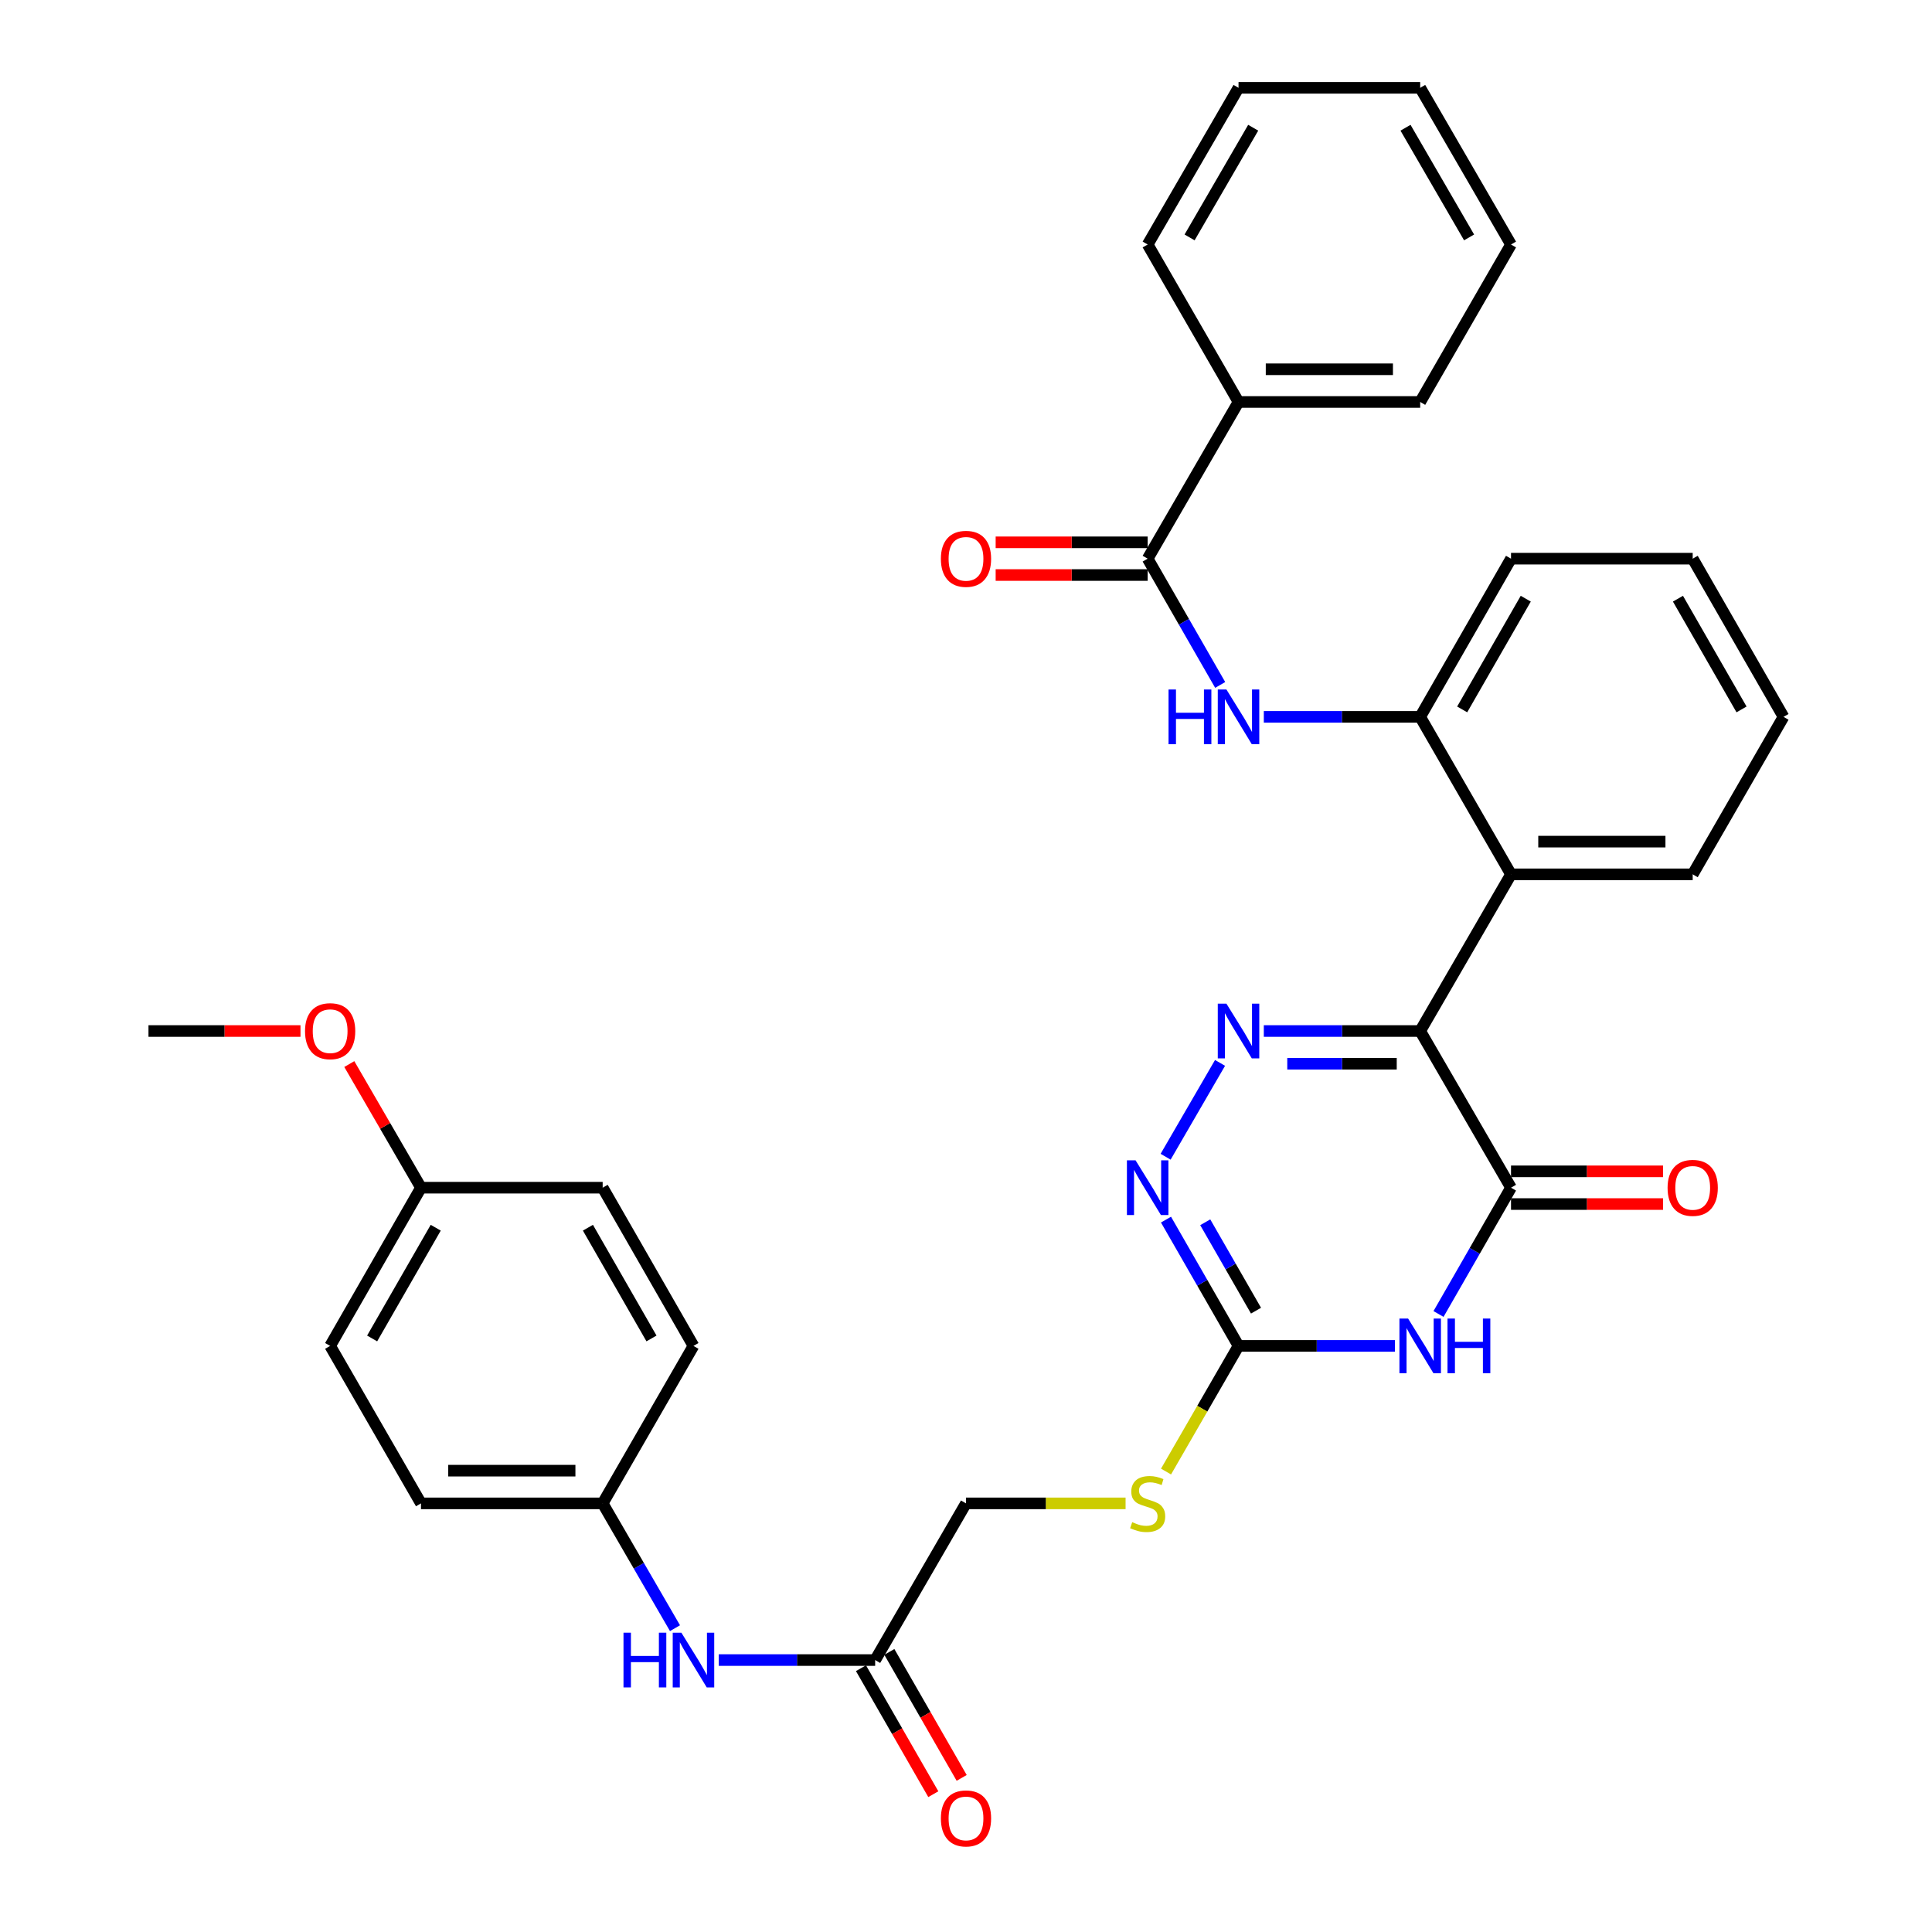 <?xml version='1.0' encoding='iso-8859-1'?>
<svg version='1.1' baseProfile='full'
              xmlns='http://www.w3.org/2000/svg'
                      xmlns:rdkit='http://www.rdkit.org/xml'
                      xmlns:xlink='http://www.w3.org/1999/xlink'
                  xml:space='preserve'
width='1000px' height='1000px' viewBox='0 0 1000 1000'>
<!-- END OF HEADER -->
<rect style='opacity:1.0;fill:#FFFFFF;stroke:none' width='1000' height='1000' x='0' y='0'> </rect>
<path class='bond-0' d='M 735.088,533.653 L 694.619,533.653' style='fill:none;fill-rule:evenodd;stroke:#000000;stroke-width:6px;stroke-linecap:butt;stroke-linejoin:miter;stroke-opacity:1' />
<path class='bond-0' d='M 694.619,533.653 L 654.149,533.653' style='fill:none;fill-rule:evenodd;stroke:#0000FF;stroke-width:6px;stroke-linecap:butt;stroke-linejoin:miter;stroke-opacity:1' />
<path class='bond-0' d='M 722.947,550.583 L 694.619,550.583' style='fill:none;fill-rule:evenodd;stroke:#000000;stroke-width:6px;stroke-linecap:butt;stroke-linejoin:miter;stroke-opacity:1' />
<path class='bond-0' d='M 694.619,550.583 L 666.29,550.583' style='fill:none;fill-rule:evenodd;stroke:#0000FF;stroke-width:6px;stroke-linecap:butt;stroke-linejoin:miter;stroke-opacity:1' />
<path class='bond-2' d='M 735.088,533.653 L 782.098,614.749' style='fill:none;fill-rule:evenodd;stroke:#000000;stroke-width:6px;stroke-linecap:butt;stroke-linejoin:miter;stroke-opacity:1' />
<path class='bond-5' d='M 735.088,533.653 L 782.098,452.556' style='fill:none;fill-rule:evenodd;stroke:#000000;stroke-width:6px;stroke-linecap:butt;stroke-linejoin:miter;stroke-opacity:1' />
<path class='bond-4' d='M 631.488,550.156 L 603.324,598.723' style='fill:none;fill-rule:evenodd;stroke:#0000FF;stroke-width:6px;stroke-linecap:butt;stroke-linejoin:miter;stroke-opacity:1' />
<path class='bond-1' d='M 744.572,680.116 L 763.335,647.432' style='fill:none;fill-rule:evenodd;stroke:#0000FF;stroke-width:6px;stroke-linecap:butt;stroke-linejoin:miter;stroke-opacity:1' />
<path class='bond-1' d='M 763.335,647.432 L 782.098,614.749' style='fill:none;fill-rule:evenodd;stroke:#000000;stroke-width:6px;stroke-linecap:butt;stroke-linejoin:miter;stroke-opacity:1' />
<path class='bond-3' d='M 721.998,696.636 L 681.528,696.636' style='fill:none;fill-rule:evenodd;stroke:#0000FF;stroke-width:6px;stroke-linecap:butt;stroke-linejoin:miter;stroke-opacity:1' />
<path class='bond-3' d='M 681.528,696.636 L 641.059,696.636' style='fill:none;fill-rule:evenodd;stroke:#000000;stroke-width:6px;stroke-linecap:butt;stroke-linejoin:miter;stroke-opacity:1' />
<path class='bond-11' d='M 782.098,623.215 L 821.442,623.215' style='fill:none;fill-rule:evenodd;stroke:#000000;stroke-width:6px;stroke-linecap:butt;stroke-linejoin:miter;stroke-opacity:1' />
<path class='bond-11' d='M 821.442,623.215 L 860.787,623.215' style='fill:none;fill-rule:evenodd;stroke:#FF0000;stroke-width:6px;stroke-linecap:butt;stroke-linejoin:miter;stroke-opacity:1' />
<path class='bond-11' d='M 782.098,606.284 L 821.442,606.284' style='fill:none;fill-rule:evenodd;stroke:#000000;stroke-width:6px;stroke-linecap:butt;stroke-linejoin:miter;stroke-opacity:1' />
<path class='bond-11' d='M 821.442,606.284 L 860.787,606.284' style='fill:none;fill-rule:evenodd;stroke:#FF0000;stroke-width:6px;stroke-linecap:butt;stroke-linejoin:miter;stroke-opacity:1' />
<path class='bond-10' d='M 641.059,696.636 L 622.296,729.155' style='fill:none;fill-rule:evenodd;stroke:#000000;stroke-width:6px;stroke-linecap:butt;stroke-linejoin:miter;stroke-opacity:1' />
<path class='bond-10' d='M 622.296,729.155 L 603.534,761.674' style='fill:none;fill-rule:evenodd;stroke:#CCCC00;stroke-width:6px;stroke-linecap:butt;stroke-linejoin:miter;stroke-opacity:1' />
<path class='bond-34' d='M 641.059,696.636 L 622.288,663.953' style='fill:none;fill-rule:evenodd;stroke:#000000;stroke-width:6px;stroke-linecap:butt;stroke-linejoin:miter;stroke-opacity:1' />
<path class='bond-34' d='M 622.288,663.953 L 603.518,631.27' style='fill:none;fill-rule:evenodd;stroke:#0000FF;stroke-width:6px;stroke-linecap:butt;stroke-linejoin:miter;stroke-opacity:1' />
<path class='bond-34' d='M 650.109,678.399 L 636.97,655.521' style='fill:none;fill-rule:evenodd;stroke:#000000;stroke-width:6px;stroke-linecap:butt;stroke-linejoin:miter;stroke-opacity:1' />
<path class='bond-34' d='M 636.97,655.521 L 623.83,632.643' style='fill:none;fill-rule:evenodd;stroke:#0000FF;stroke-width:6px;stroke-linecap:butt;stroke-linejoin:miter;stroke-opacity:1' />
<path class='bond-8' d='M 782.098,452.556 L 735.088,371.045' style='fill:none;fill-rule:evenodd;stroke:#000000;stroke-width:6px;stroke-linecap:butt;stroke-linejoin:miter;stroke-opacity:1' />
<path class='bond-19' d='M 782.098,452.556 L 876.137,452.556' style='fill:none;fill-rule:evenodd;stroke:#000000;stroke-width:6px;stroke-linecap:butt;stroke-linejoin:miter;stroke-opacity:1' />
<path class='bond-19' d='M 796.204,435.625 L 862.032,435.625' style='fill:none;fill-rule:evenodd;stroke:#000000;stroke-width:6px;stroke-linecap:butt;stroke-linejoin:miter;stroke-opacity:1' />
<path class='bond-6' d='M 594.03,289.168 L 612.8,321.846' style='fill:none;fill-rule:evenodd;stroke:#000000;stroke-width:6px;stroke-linecap:butt;stroke-linejoin:miter;stroke-opacity:1' />
<path class='bond-6' d='M 612.8,321.846 L 631.569,354.525' style='fill:none;fill-rule:evenodd;stroke:#0000FF;stroke-width:6px;stroke-linecap:butt;stroke-linejoin:miter;stroke-opacity:1' />
<path class='bond-13' d='M 594.03,280.703 L 554.69,280.703' style='fill:none;fill-rule:evenodd;stroke:#000000;stroke-width:6px;stroke-linecap:butt;stroke-linejoin:miter;stroke-opacity:1' />
<path class='bond-13' d='M 554.69,280.703 L 515.351,280.703' style='fill:none;fill-rule:evenodd;stroke:#FF0000;stroke-width:6px;stroke-linecap:butt;stroke-linejoin:miter;stroke-opacity:1' />
<path class='bond-13' d='M 594.03,297.633 L 554.69,297.633' style='fill:none;fill-rule:evenodd;stroke:#000000;stroke-width:6px;stroke-linecap:butt;stroke-linejoin:miter;stroke-opacity:1' />
<path class='bond-13' d='M 554.69,297.633 L 515.351,297.633' style='fill:none;fill-rule:evenodd;stroke:#FF0000;stroke-width:6px;stroke-linecap:butt;stroke-linejoin:miter;stroke-opacity:1' />
<path class='bond-14' d='M 594.03,289.168 L 641.059,208.062' style='fill:none;fill-rule:evenodd;stroke:#000000;stroke-width:6px;stroke-linecap:butt;stroke-linejoin:miter;stroke-opacity:1' />
<path class='bond-7' d='M 654.149,371.045 L 694.619,371.045' style='fill:none;fill-rule:evenodd;stroke:#0000FF;stroke-width:6px;stroke-linecap:butt;stroke-linejoin:miter;stroke-opacity:1' />
<path class='bond-7' d='M 694.619,371.045 L 735.088,371.045' style='fill:none;fill-rule:evenodd;stroke:#000000;stroke-width:6px;stroke-linecap:butt;stroke-linejoin:miter;stroke-opacity:1' />
<path class='bond-25' d='M 735.088,371.045 L 782.098,289.168' style='fill:none;fill-rule:evenodd;stroke:#000000;stroke-width:6px;stroke-linecap:butt;stroke-linejoin:miter;stroke-opacity:1' />
<path class='bond-25' d='M 756.822,367.194 L 789.729,309.88' style='fill:none;fill-rule:evenodd;stroke:#000000;stroke-width:6px;stroke-linecap:butt;stroke-linejoin:miter;stroke-opacity:1' />
<path class='bond-9' d='M 452.98,859.243 L 500,778.147' style='fill:none;fill-rule:evenodd;stroke:#000000;stroke-width:6px;stroke-linecap:butt;stroke-linejoin:miter;stroke-opacity:1' />
<path class='bond-12' d='M 452.98,859.243 L 412.506,859.243' style='fill:none;fill-rule:evenodd;stroke:#000000;stroke-width:6px;stroke-linecap:butt;stroke-linejoin:miter;stroke-opacity:1' />
<path class='bond-12' d='M 412.506,859.243 L 372.032,859.243' style='fill:none;fill-rule:evenodd;stroke:#0000FF;stroke-width:6px;stroke-linecap:butt;stroke-linejoin:miter;stroke-opacity:1' />
<path class='bond-15' d='M 445.639,863.459 L 464.36,896.062' style='fill:none;fill-rule:evenodd;stroke:#000000;stroke-width:6px;stroke-linecap:butt;stroke-linejoin:miter;stroke-opacity:1' />
<path class='bond-15' d='M 464.36,896.062 L 483.081,928.665' style='fill:none;fill-rule:evenodd;stroke:#FF0000;stroke-width:6px;stroke-linecap:butt;stroke-linejoin:miter;stroke-opacity:1' />
<path class='bond-15' d='M 460.322,855.028 L 479.042,887.631' style='fill:none;fill-rule:evenodd;stroke:#000000;stroke-width:6px;stroke-linecap:butt;stroke-linejoin:miter;stroke-opacity:1' />
<path class='bond-15' d='M 479.042,887.631 L 497.763,920.234' style='fill:none;fill-rule:evenodd;stroke:#FF0000;stroke-width:6px;stroke-linecap:butt;stroke-linejoin:miter;stroke-opacity:1' />
<path class='bond-16' d='M 582.599,778.147 L 541.299,778.147' style='fill:none;fill-rule:evenodd;stroke:#CCCC00;stroke-width:6px;stroke-linecap:butt;stroke-linejoin:miter;stroke-opacity:1' />
<path class='bond-16' d='M 541.299,778.147 L 500,778.147' style='fill:none;fill-rule:evenodd;stroke:#000000;stroke-width:6px;stroke-linecap:butt;stroke-linejoin:miter;stroke-opacity:1' />
<path class='bond-17' d='M 349.377,842.74 L 330.659,810.443' style='fill:none;fill-rule:evenodd;stroke:#0000FF;stroke-width:6px;stroke-linecap:butt;stroke-linejoin:miter;stroke-opacity:1' />
<path class='bond-17' d='M 330.659,810.443 L 311.941,778.147' style='fill:none;fill-rule:evenodd;stroke:#000000;stroke-width:6px;stroke-linecap:butt;stroke-linejoin:miter;stroke-opacity:1' />
<path class='bond-26' d='M 641.059,208.062 L 735.088,208.062' style='fill:none;fill-rule:evenodd;stroke:#000000;stroke-width:6px;stroke-linecap:butt;stroke-linejoin:miter;stroke-opacity:1' />
<path class='bond-26' d='M 655.163,191.131 L 720.984,191.131' style='fill:none;fill-rule:evenodd;stroke:#000000;stroke-width:6px;stroke-linecap:butt;stroke-linejoin:miter;stroke-opacity:1' />
<path class='bond-27' d='M 641.059,208.062 L 594.03,126.561' style='fill:none;fill-rule:evenodd;stroke:#000000;stroke-width:6px;stroke-linecap:butt;stroke-linejoin:miter;stroke-opacity:1' />
<path class='bond-20' d='M 311.941,778.147 L 358.941,696.636' style='fill:none;fill-rule:evenodd;stroke:#000000;stroke-width:6px;stroke-linecap:butt;stroke-linejoin:miter;stroke-opacity:1' />
<path class='bond-21' d='M 311.941,778.147 L 217.902,778.147' style='fill:none;fill-rule:evenodd;stroke:#000000;stroke-width:6px;stroke-linecap:butt;stroke-linejoin:miter;stroke-opacity:1' />
<path class='bond-21' d='M 297.835,761.216 L 232.007,761.216' style='fill:none;fill-rule:evenodd;stroke:#000000;stroke-width:6px;stroke-linecap:butt;stroke-linejoin:miter;stroke-opacity:1' />
<path class='bond-18' d='M 217.902,614.749 L 170.882,696.636' style='fill:none;fill-rule:evenodd;stroke:#000000;stroke-width:6px;stroke-linecap:butt;stroke-linejoin:miter;stroke-opacity:1' />
<path class='bond-18' d='M 225.531,635.463 L 192.617,692.784' style='fill:none;fill-rule:evenodd;stroke:#000000;stroke-width:6px;stroke-linecap:butt;stroke-linejoin:miter;stroke-opacity:1' />
<path class='bond-24' d='M 217.902,614.749 L 199.35,582.753' style='fill:none;fill-rule:evenodd;stroke:#000000;stroke-width:6px;stroke-linecap:butt;stroke-linejoin:miter;stroke-opacity:1' />
<path class='bond-24' d='M 199.35,582.753 L 180.799,550.756' style='fill:none;fill-rule:evenodd;stroke:#FF0000;stroke-width:6px;stroke-linecap:butt;stroke-linejoin:miter;stroke-opacity:1' />
<path class='bond-37' d='M 217.902,614.749 L 311.941,614.749' style='fill:none;fill-rule:evenodd;stroke:#000000;stroke-width:6px;stroke-linecap:butt;stroke-linejoin:miter;stroke-opacity:1' />
<path class='bond-29' d='M 876.137,452.556 L 923.148,371.045' style='fill:none;fill-rule:evenodd;stroke:#000000;stroke-width:6px;stroke-linecap:butt;stroke-linejoin:miter;stroke-opacity:1' />
<path class='bond-22' d='M 358.941,696.636 L 311.941,614.749' style='fill:none;fill-rule:evenodd;stroke:#000000;stroke-width:6px;stroke-linecap:butt;stroke-linejoin:miter;stroke-opacity:1' />
<path class='bond-22' d='M 337.208,692.781 L 304.307,635.46' style='fill:none;fill-rule:evenodd;stroke:#000000;stroke-width:6px;stroke-linecap:butt;stroke-linejoin:miter;stroke-opacity:1' />
<path class='bond-23' d='M 217.902,778.147 L 170.882,696.636' style='fill:none;fill-rule:evenodd;stroke:#000000;stroke-width:6px;stroke-linecap:butt;stroke-linejoin:miter;stroke-opacity:1' />
<path class='bond-28' d='M 155.531,533.653 L 116.192,533.653' style='fill:none;fill-rule:evenodd;stroke:#FF0000;stroke-width:6px;stroke-linecap:butt;stroke-linejoin:miter;stroke-opacity:1' />
<path class='bond-28' d='M 116.192,533.653 L 76.852,533.653' style='fill:none;fill-rule:evenodd;stroke:#000000;stroke-width:6px;stroke-linecap:butt;stroke-linejoin:miter;stroke-opacity:1' />
<path class='bond-35' d='M 782.098,289.168 L 876.137,289.168' style='fill:none;fill-rule:evenodd;stroke:#000000;stroke-width:6px;stroke-linecap:butt;stroke-linejoin:miter;stroke-opacity:1' />
<path class='bond-31' d='M 735.088,208.062 L 782.098,126.561' style='fill:none;fill-rule:evenodd;stroke:#000000;stroke-width:6px;stroke-linecap:butt;stroke-linejoin:miter;stroke-opacity:1' />
<path class='bond-32' d='M 594.03,126.561 L 641.059,45.455' style='fill:none;fill-rule:evenodd;stroke:#000000;stroke-width:6px;stroke-linecap:butt;stroke-linejoin:miter;stroke-opacity:1' />
<path class='bond-32' d='M 615.73,122.887 L 648.651,66.113' style='fill:none;fill-rule:evenodd;stroke:#000000;stroke-width:6px;stroke-linecap:butt;stroke-linejoin:miter;stroke-opacity:1' />
<path class='bond-30' d='M 923.148,371.045 L 876.137,289.168' style='fill:none;fill-rule:evenodd;stroke:#000000;stroke-width:6px;stroke-linecap:butt;stroke-linejoin:miter;stroke-opacity:1' />
<path class='bond-30' d='M 901.414,367.194 L 868.507,309.88' style='fill:none;fill-rule:evenodd;stroke:#000000;stroke-width:6px;stroke-linecap:butt;stroke-linejoin:miter;stroke-opacity:1' />
<path class='bond-36' d='M 782.098,126.561 L 735.088,45.455' style='fill:none;fill-rule:evenodd;stroke:#000000;stroke-width:6px;stroke-linecap:butt;stroke-linejoin:miter;stroke-opacity:1' />
<path class='bond-36' d='M 760.399,122.885 L 727.492,66.111' style='fill:none;fill-rule:evenodd;stroke:#000000;stroke-width:6px;stroke-linecap:butt;stroke-linejoin:miter;stroke-opacity:1' />
<path class='bond-33' d='M 641.059,45.455 L 735.088,45.455' style='fill:none;fill-rule:evenodd;stroke:#000000;stroke-width:6px;stroke-linecap:butt;stroke-linejoin:miter;stroke-opacity:1' />
<path  class='atom-1' d='M 634.799 519.493
L 644.079 534.493
Q 644.999 535.973, 646.479 538.653
Q 647.959 541.333, 648.039 541.493
L 648.039 519.493
L 651.799 519.493
L 651.799 547.813
L 647.919 547.813
L 637.959 531.413
Q 636.799 529.493, 635.559 527.293
Q 634.359 525.093, 633.999 524.413
L 633.999 547.813
L 630.319 547.813
L 630.319 519.493
L 634.799 519.493
' fill='#0000FF'/>
<path  class='atom-2' d='M 728.828 682.476
L 738.108 697.476
Q 739.028 698.956, 740.508 701.636
Q 741.988 704.316, 742.068 704.476
L 742.068 682.476
L 745.828 682.476
L 745.828 710.796
L 741.948 710.796
L 731.988 694.396
Q 730.828 692.476, 729.588 690.276
Q 728.388 688.076, 728.028 687.396
L 728.028 710.796
L 724.348 710.796
L 724.348 682.476
L 728.828 682.476
' fill='#0000FF'/>
<path  class='atom-2' d='M 749.228 682.476
L 753.068 682.476
L 753.068 694.516
L 767.548 694.516
L 767.548 682.476
L 771.388 682.476
L 771.388 710.796
L 767.548 710.796
L 767.548 697.716
L 753.068 697.716
L 753.068 710.796
L 749.228 710.796
L 749.228 682.476
' fill='#0000FF'/>
<path  class='atom-5' d='M 587.77 600.589
L 597.05 615.589
Q 597.97 617.069, 599.45 619.749
Q 600.93 622.429, 601.01 622.589
L 601.01 600.589
L 604.77 600.589
L 604.77 628.909
L 600.89 628.909
L 590.93 612.509
Q 589.77 610.589, 588.53 608.389
Q 587.33 606.189, 586.97 605.509
L 586.97 628.909
L 583.29 628.909
L 583.29 600.589
L 587.77 600.589
' fill='#0000FF'/>
<path  class='atom-8' d='M 604.839 356.885
L 608.679 356.885
L 608.679 368.925
L 623.159 368.925
L 623.159 356.885
L 626.999 356.885
L 626.999 385.205
L 623.159 385.205
L 623.159 372.125
L 608.679 372.125
L 608.679 385.205
L 604.839 385.205
L 604.839 356.885
' fill='#0000FF'/>
<path  class='atom-8' d='M 634.799 356.885
L 644.079 371.885
Q 644.999 373.365, 646.479 376.045
Q 647.959 378.725, 648.039 378.885
L 648.039 356.885
L 651.799 356.885
L 651.799 385.205
L 647.919 385.205
L 637.959 368.805
Q 636.799 366.885, 635.559 364.685
Q 634.359 362.485, 633.999 361.805
L 633.999 385.205
L 630.319 385.205
L 630.319 356.885
L 634.799 356.885
' fill='#0000FF'/>
<path  class='atom-11' d='M 586.03 787.867
Q 586.35 787.987, 587.67 788.547
Q 588.99 789.107, 590.43 789.467
Q 591.91 789.787, 593.35 789.787
Q 596.03 789.787, 597.59 788.507
Q 599.15 787.187, 599.15 784.907
Q 599.15 783.347, 598.35 782.387
Q 597.59 781.427, 596.39 780.907
Q 595.19 780.387, 593.19 779.787
Q 590.67 779.027, 589.15 778.307
Q 587.67 777.587, 586.59 776.067
Q 585.55 774.547, 585.55 771.987
Q 585.55 768.427, 587.95 766.227
Q 590.39 764.027, 595.19 764.027
Q 598.47 764.027, 602.19 765.587
L 601.27 768.667
Q 597.87 767.267, 595.31 767.267
Q 592.55 767.267, 591.03 768.427
Q 589.51 769.547, 589.55 771.507
Q 589.55 773.027, 590.31 773.947
Q 591.11 774.867, 592.23 775.387
Q 593.39 775.907, 595.31 776.507
Q 597.87 777.307, 599.39 778.107
Q 600.91 778.907, 601.99 780.547
Q 603.11 782.147, 603.11 784.907
Q 603.11 788.827, 600.47 790.947
Q 597.87 793.027, 593.51 793.027
Q 590.99 793.027, 589.07 792.467
Q 587.19 791.947, 584.95 791.027
L 586.03 787.867
' fill='#CCCC00'/>
<path  class='atom-12' d='M 863.137 614.829
Q 863.137 608.029, 866.497 604.229
Q 869.857 600.429, 876.137 600.429
Q 882.417 600.429, 885.777 604.229
Q 889.137 608.029, 889.137 614.829
Q 889.137 621.709, 885.737 625.629
Q 882.337 629.509, 876.137 629.509
Q 869.897 629.509, 866.497 625.629
Q 863.137 621.749, 863.137 614.829
M 876.137 626.309
Q 880.457 626.309, 882.777 623.429
Q 885.137 620.509, 885.137 614.829
Q 885.137 609.269, 882.777 606.469
Q 880.457 603.629, 876.137 603.629
Q 871.817 603.629, 869.457 606.429
Q 867.137 609.229, 867.137 614.829
Q 867.137 620.549, 869.457 623.429
Q 871.817 626.309, 876.137 626.309
' fill='#FF0000'/>
<path  class='atom-13' d='M 322.721 845.083
L 326.561 845.083
L 326.561 857.123
L 341.041 857.123
L 341.041 845.083
L 344.881 845.083
L 344.881 873.403
L 341.041 873.403
L 341.041 860.323
L 326.561 860.323
L 326.561 873.403
L 322.721 873.403
L 322.721 845.083
' fill='#0000FF'/>
<path  class='atom-13' d='M 352.681 845.083
L 361.961 860.083
Q 362.881 861.563, 364.361 864.243
Q 365.841 866.923, 365.921 867.083
L 365.921 845.083
L 369.681 845.083
L 369.681 873.403
L 365.801 873.403
L 355.841 857.003
Q 354.681 855.083, 353.441 852.883
Q 352.241 850.683, 351.881 850.003
L 351.881 873.403
L 348.201 873.403
L 348.201 845.083
L 352.681 845.083
' fill='#0000FF'/>
<path  class='atom-14' d='M 487 289.248
Q 487 282.448, 490.36 278.648
Q 493.72 274.848, 500 274.848
Q 506.28 274.848, 509.64 278.648
Q 513 282.448, 513 289.248
Q 513 296.128, 509.6 300.048
Q 506.2 303.928, 500 303.928
Q 493.76 303.928, 490.36 300.048
Q 487 296.168, 487 289.248
M 500 300.728
Q 504.32 300.728, 506.64 297.848
Q 509 294.928, 509 289.248
Q 509 283.688, 506.64 280.888
Q 504.32 278.048, 500 278.048
Q 495.68 278.048, 493.32 280.848
Q 491 283.648, 491 289.248
Q 491 294.968, 493.32 297.848
Q 495.68 300.728, 500 300.728
' fill='#FF0000'/>
<path  class='atom-16' d='M 487 941.21
Q 487 934.41, 490.36 930.61
Q 493.72 926.81, 500 926.81
Q 506.28 926.81, 509.64 930.61
Q 513 934.41, 513 941.21
Q 513 948.09, 509.6 952.01
Q 506.2 955.89, 500 955.89
Q 493.76 955.89, 490.36 952.01
Q 487 948.13, 487 941.21
M 500 952.69
Q 504.32 952.69, 506.64 949.81
Q 509 946.89, 509 941.21
Q 509 935.65, 506.64 932.85
Q 504.32 930.01, 500 930.01
Q 495.68 930.01, 493.32 932.81
Q 491 935.61, 491 941.21
Q 491 946.93, 493.32 949.81
Q 495.68 952.69, 500 952.69
' fill='#FF0000'/>
<path  class='atom-25' d='M 157.882 533.733
Q 157.882 526.933, 161.242 523.133
Q 164.602 519.333, 170.882 519.333
Q 177.162 519.333, 180.522 523.133
Q 183.882 526.933, 183.882 533.733
Q 183.882 540.613, 180.482 544.533
Q 177.082 548.413, 170.882 548.413
Q 164.642 548.413, 161.242 544.533
Q 157.882 540.653, 157.882 533.733
M 170.882 545.213
Q 175.202 545.213, 177.522 542.333
Q 179.882 539.413, 179.882 533.733
Q 179.882 528.173, 177.522 525.373
Q 175.202 522.533, 170.882 522.533
Q 166.562 522.533, 164.202 525.333
Q 161.882 528.133, 161.882 533.733
Q 161.882 539.453, 164.202 542.333
Q 166.562 545.213, 170.882 545.213
' fill='#FF0000'/>
</svg>
